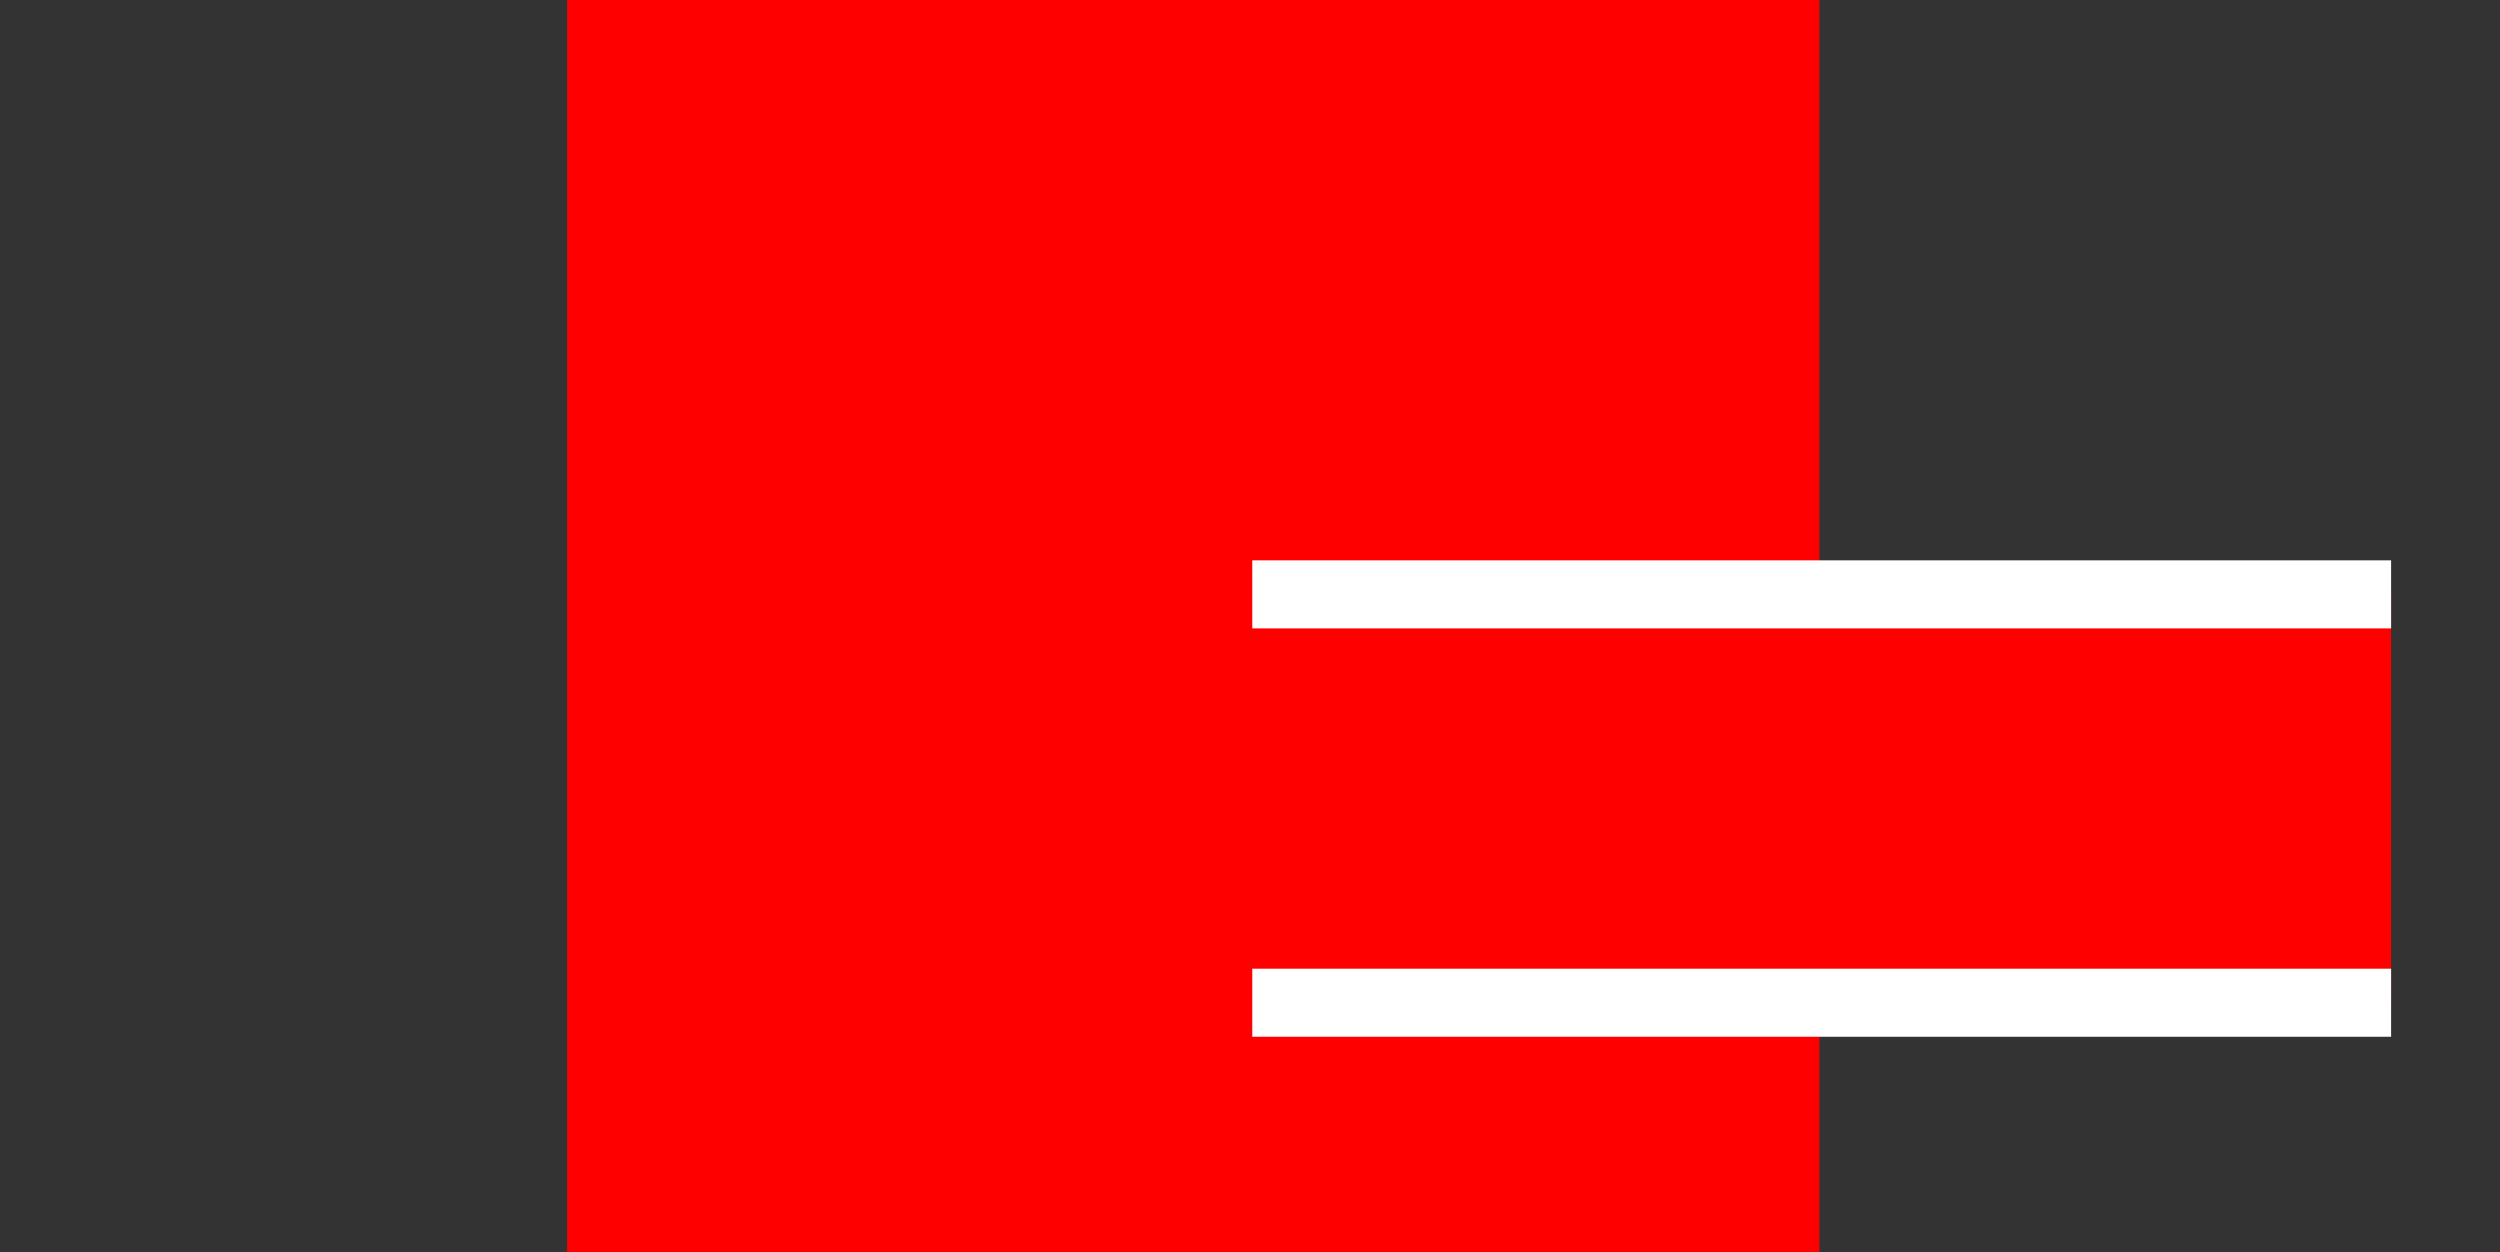 <?xml version="1.0" encoding="UTF-8" standalone="no"?>
<svg viewBox="-263.0 -138.0 551.0 276.0" xmlns:xlink="http://www.w3.org/1999/xlink" xmlns="http://www.w3.org/2000/svg" version="1.1">
<rect x="-263.0" y="-138.0" width="551.0" height="276.0" fill="#333333" stroke="none"/>
<rect y="-138.0" x="-263.0" width="551.0" fill="none" height="276.0"/>
<g transform="translate(-138.0 138.0) scale(0.1 -0.1)" fill="rgb(255,0,0)">
<path d="M0 1380 l0 -1380 1380 0 1380 0 0 1380 0 1380 -1380 0 -1380 0 0 -1380z"/>
</g>
<g transform="translate(-138.0 138.0) scale(0.1 -0.1)">
<rect y="550.0px" x="1510.0px" width="2510.0px" fill="rgb(255,0,0)" height="900.0px"/>
<line x1="1510.0px" y1="550.0px" y2="550.0px" stroke="rgb(255,255,255)" x2="4020.0px" stroke-width="150.0px"/>
<line x1="1510.0px" y1="1450.0px" y2="1450.0px" stroke="rgb(255,255,255)" x2="4020.0px" stroke-width="150.0px"/>
</g>
</svg>
